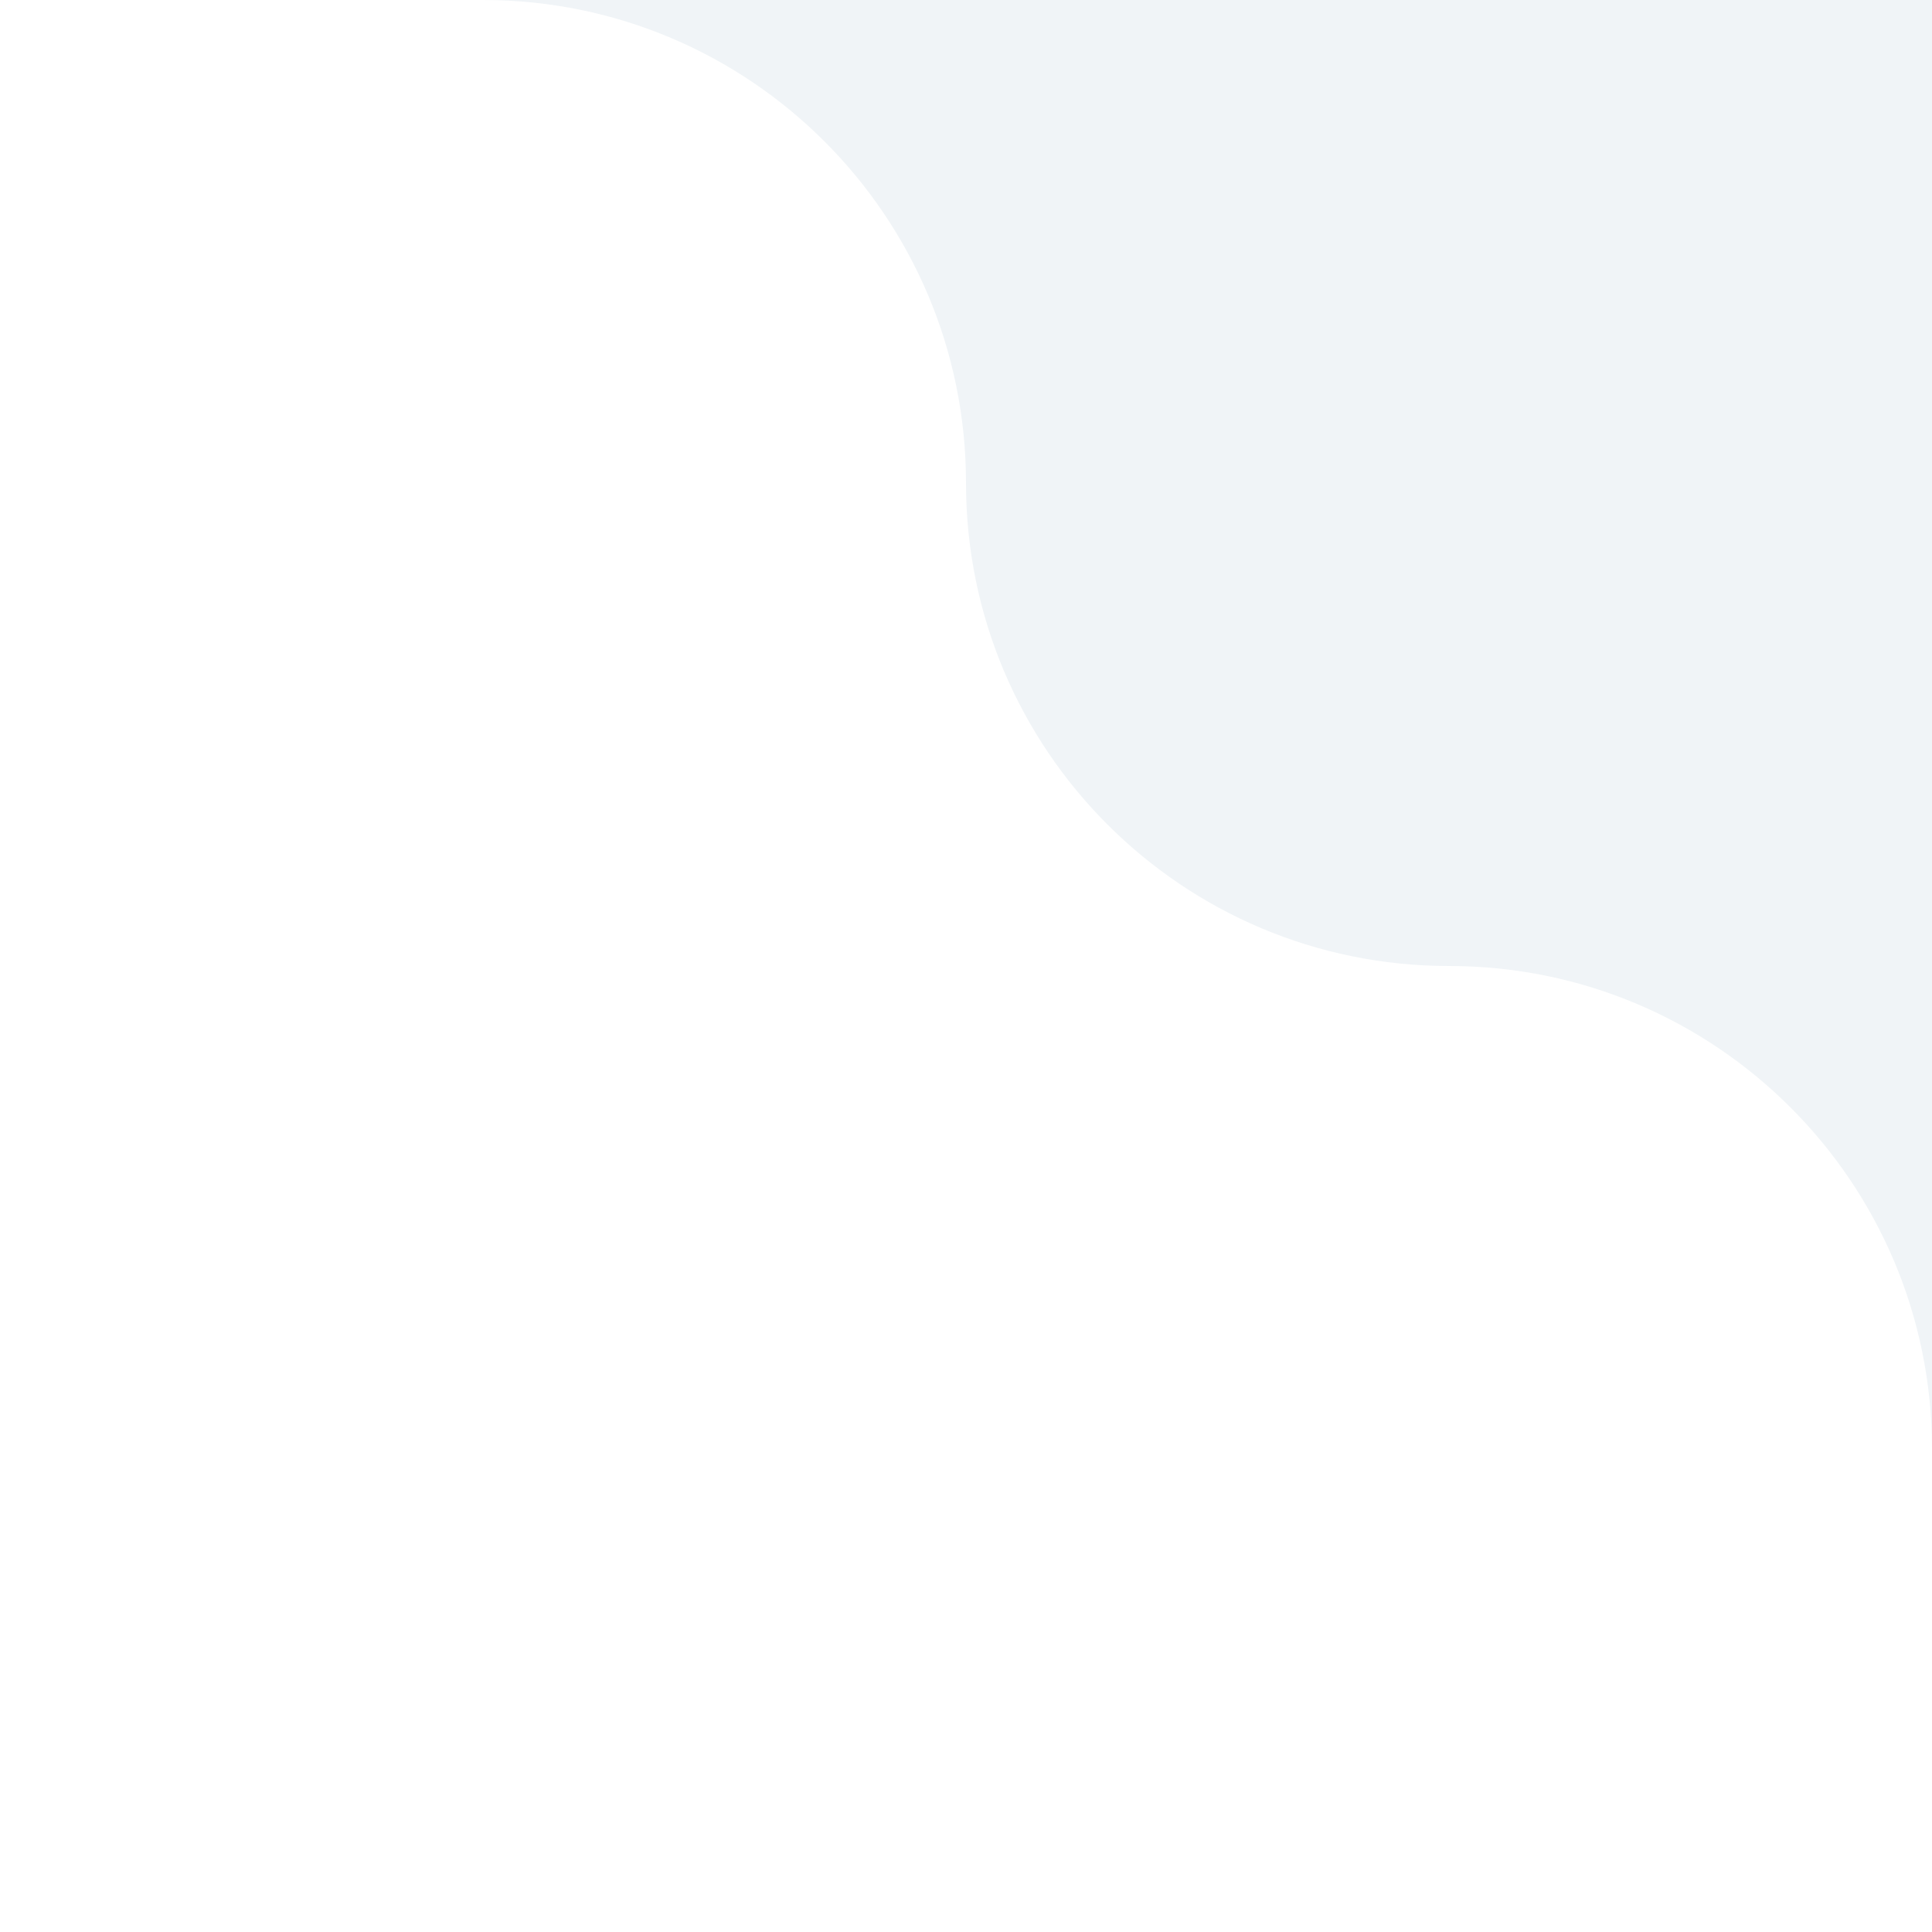 <?xml version="1.0" encoding="UTF-8"?> <svg xmlns="http://www.w3.org/2000/svg" width="120" height="120" viewBox="0 0 120 120" fill="none"><rect x="0" y="0" width="120" height="120" fill="#333333" stroke="none"/> <g clip-path="url(#clip0_562_4090)"> <rect width="120" height="120" fill="#F0F4F7"></rect> <path fill-rule="evenodd" clip-rule="evenodd" d="M60 30C60 13.431 46.569 0 30 0H-175C-191.569 0 -205 13.431 -205 30V210C-205 226.569 -191.569 240 -175 240H90C106.569 240 120 226.569 120 210V90C120 73.431 106.569 60 90 60V60C73.431 60 60 46.569 60 30V30Z" fill="white"></path> </g> <defs> <clipPath id="clip0_562_4090"> <rect width="120" height="120" fill="white"></rect> </clipPath> </defs> </svg> 